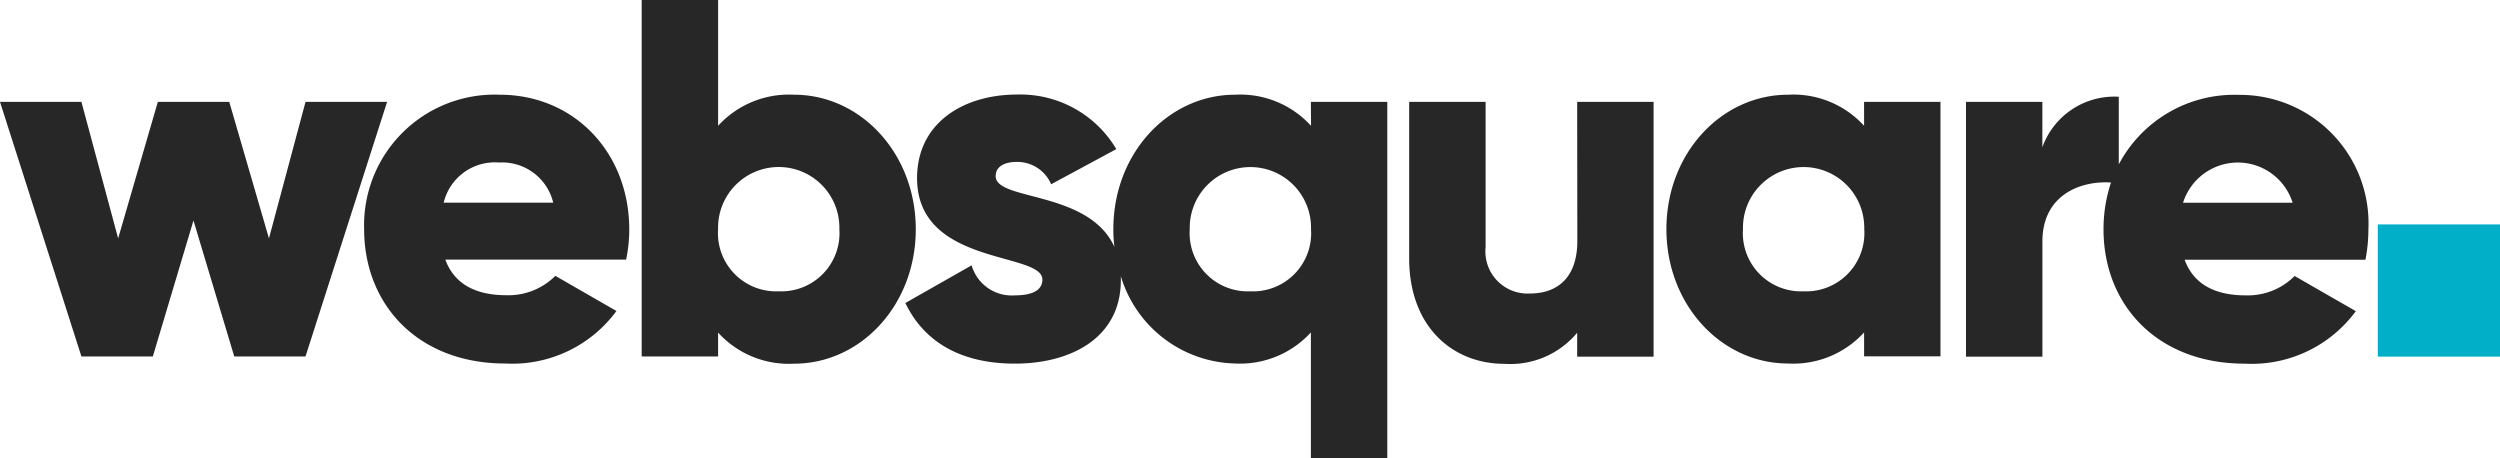 <svg xmlns="http://www.w3.org/2000/svg" width="159.356" height="29.207" viewBox="0 0 159.356 29.207"><path d="M19.475,6.52l-2.331,8.7-2.53-8.7H10.061l-2.53,8.7L5.19,6.52H0L5.19,22.747H9.742l2.59-8.667,2.6,8.667h4.542l5.2-16.227Z" transform="translate(0 -0.025)" fill="#272727"/><path d="M31.937,6.06A8.323,8.323,0,0,0,23.3,14.627c0,4.831,3.447,8.567,9,8.567a8.239,8.239,0,0,0,7.083-3.347l-3.895-2.241a4.222,4.222,0,0,1-3.118,1.235c-1.783,0-3.277-.588-3.895-2.271H40a9.443,9.443,0,0,0,.2-1.943C40.185,9.726,36.678,6.06,31.937,6.06ZM28.37,12.943a3.355,3.355,0,0,1,3.536-2.56,3.347,3.347,0,0,1,3.447,2.56Z" transform="translate(-0.089 -0.023)" fill="#272727"/><path d="M151.451,14.637A8.194,8.194,0,0,0,143.2,6.07a8.329,8.329,0,0,0-7.661,4.433V6.19a4.873,4.873,0,0,0-4.871,3.218V6.518H125.8V22.756h4.871V15.414c0-2.959,2.421-3.885,4.373-3.756a9.379,9.379,0,0,0-.478,2.979c0,4.841,3.447,8.567,9,8.567a8.239,8.239,0,0,0,7.083-3.347l-3.9-2.241a4.221,4.221,0,0,1-3.118,1.235c-1.783,0-3.277-.588-3.895-2.271h11.526A10.194,10.194,0,0,0,151.451,14.637Zm-11.814-1.693a3.661,3.661,0,0,1,6.983,0Z" transform="translate(-0.483 -0.023)" fill="#272727"/><path d="M119.231,8.042A6.1,6.1,0,0,0,114.39,6.06c-4.254,0-7.76,3.736-7.76,8.567s3.507,8.567,7.76,8.567a6.114,6.114,0,0,0,4.841-1.982v1.524H124.1V6.518h-4.871Zm-3.855,10.549a3.708,3.708,0,0,1-3.865-3.965,3.866,3.866,0,1,1,7.73,0A3.713,3.713,0,0,1,115.376,18.592Z" transform="translate(-0.409 -0.023)" fill="#272727"/><path d="M50.773,6.037a6.114,6.114,0,0,0-4.841,1.982V0H41.06V22.722h4.871V21.2a6.1,6.1,0,0,0,4.841,1.982c4.254,0,7.76-3.736,7.76-8.567S55.026,6.037,50.773,6.037ZM49.8,18.568A3.708,3.708,0,0,1,45.931,14.6a3.866,3.866,0,1,1,7.73,0A3.708,3.708,0,0,1,49.8,18.568Z" transform="translate(-0.158)" fill="#272727"/><path d="M100.889,15.386c0,2.3-1.235,3.347-3.018,3.347a2.686,2.686,0,0,1-2.829-2.959V6.52H90.17v9.972c0,4.383,2.789,6.724,6.067,6.724a5.542,5.542,0,0,0,4.642-1.982v1.524h4.871V6.52h-4.871l.01,8.866Z" transform="translate(-0.346 -0.025)" fill="#272727"/><path d="M83.79,8.042A6.1,6.1,0,0,0,78.949,6.06c-4.254,0-7.76,3.736-7.76,8.567a8.479,8.479,0,0,0,.07,1.136c-1.644-3.616-7.571-2.919-7.571-4.513,0-.588.518-.907,1.365-.907a2.349,2.349,0,0,1,2.172,1.425l4.154-2.241A7.111,7.111,0,0,0,65.043,6.05c-3.377,0-6.365,1.783-6.365,5.329,0,5.618,7.989,4.672,7.989,6.465,0,.648-.588,1.006-1.753,1.006a2.662,2.662,0,0,1-2.759-1.913l-4.224,2.4c1.265,2.63,3.736,3.865,6.983,3.865,3.507,0,6.754-1.594,6.754-5.329v-.239a7.8,7.8,0,0,0,7.272,5.559,6.114,6.114,0,0,0,4.841-1.982v8.019h4.871V6.518H83.78l.01,1.524ZM79.925,18.592a3.708,3.708,0,0,1-3.865-3.965,3.866,3.866,0,1,1,7.73,0A3.708,3.708,0,0,1,79.925,18.592Z" transform="translate(-0.222 -0.023)" fill="#272727"/><rect width="7.79" height="8.428" transform="translate(151.566 14.305)" fill="#01afc8"/></svg>